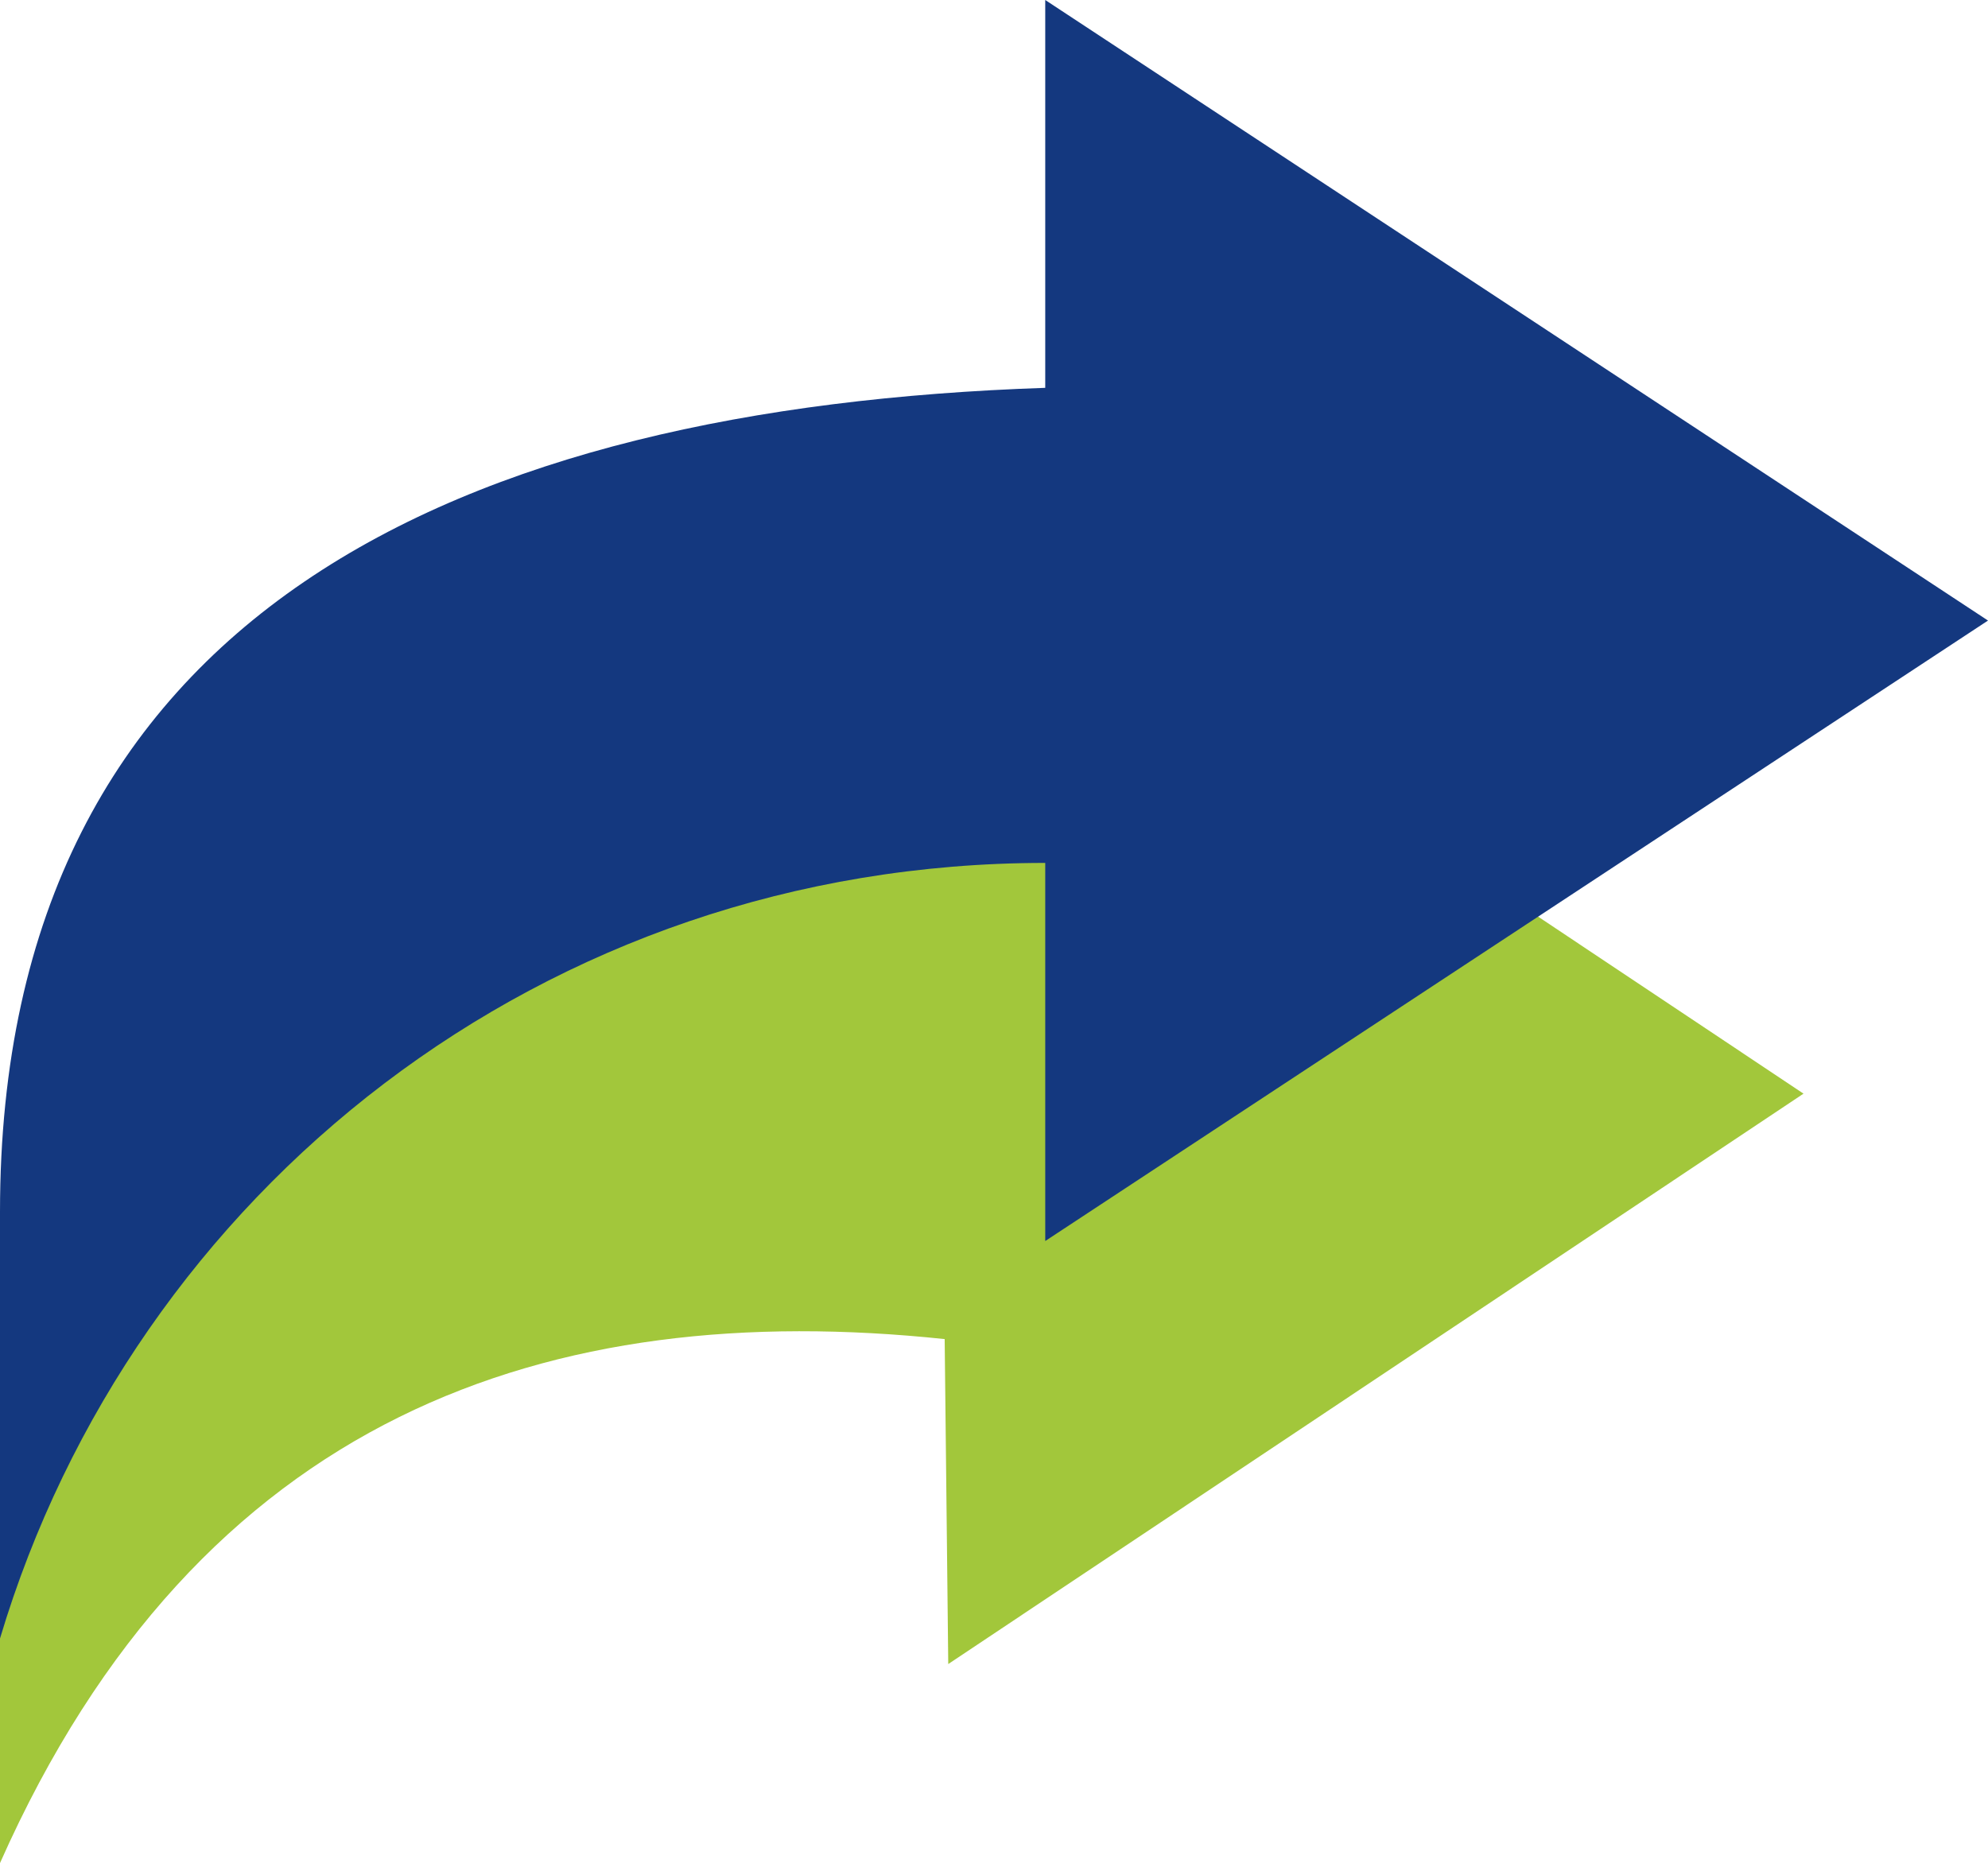 <?xml version="1.0" encoding="UTF-8"?><svg id="Ebene_2" xmlns="http://www.w3.org/2000/svg" viewBox="0 0 239 224"><defs><style>.cls-1{fill:#14387f;}.cls-2{fill:#a2c73b;}</style></defs><g id="Ebene_2-2"><g id="GRÜN"><path class="cls-2" d="m113.57,161l.43,39.07,102.82-68.58L114,62.91v39.86C90.53,99.56,0,130.42,0,196.85v27.15c23.98-54,66.14-68,113.57-63Z"/><path class="cls-1" d="m125.66,103.75v45.46l113.34-74.6L125.66,0v46.63C55.6,49,0,73.44,0,145.71v51.29c16.02-53.62,65.29-93.25,125.66-93.25Z"/></g></g></svg>